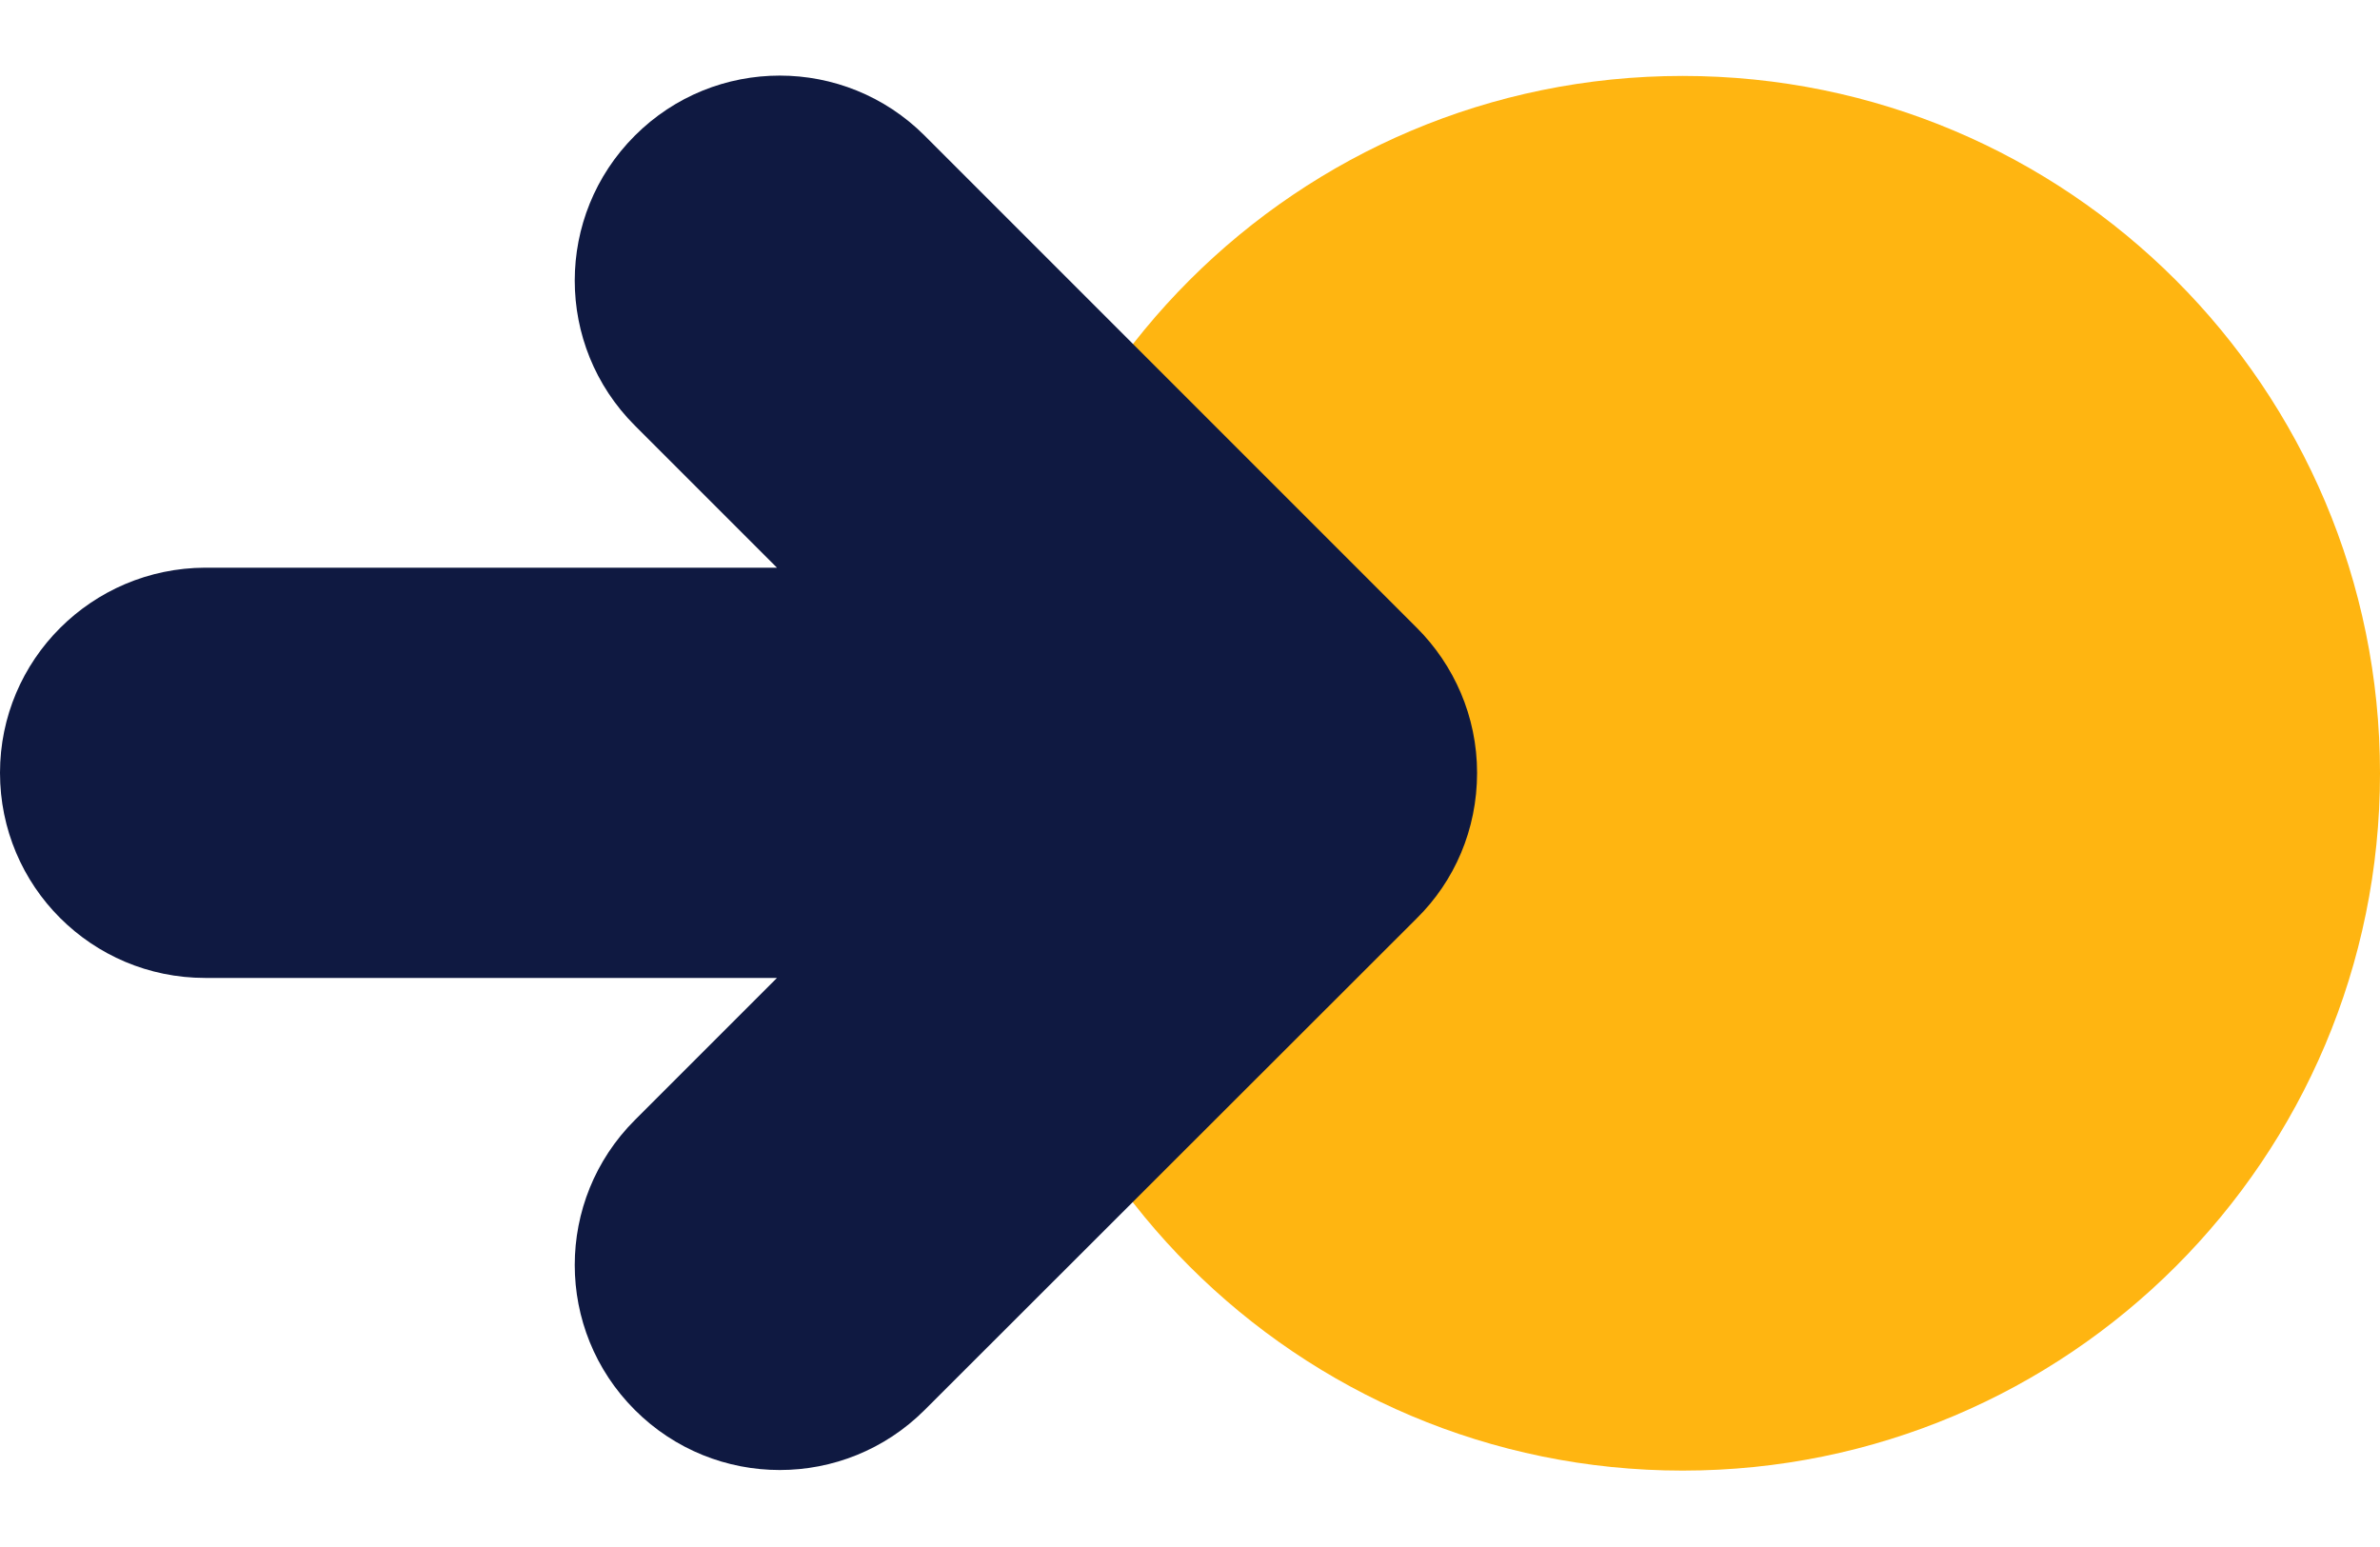 <?xml version="1.0" encoding="utf-8"?>
<!-- Generator: Adobe Illustrator 23.0.2, SVG Export Plug-In . SVG Version: 6.00 Build 0)  -->
<svg version="1.1" id="Layer_1" xmlns="http://www.w3.org/2000/svg" xmlns:xlink="http://www.w3.org/1999/xlink" x="0px" y="0px"
	 viewBox="0 0 514 334" style="enable-background:new 0 0 514 334;" xml:space="preserve">
<style type="text/css">
	.st0{fill:#FFB511;}
	.st1{fill:#0F1941;}
</style>
<g>
	<path class="st0" d="M363.4,317.6L363.4,317.6c-83.2,0-150.6-67.4-150.6-150.6l0,0c0-83.2,67.4-150.6,150.6-150.6l0,0
		C446.6,16.4,514,83.8,514,167l0,0C514,250.2,446.6,317.6,363.4,317.6L363.4,317.6z"/>
	<path class="st1" d="M319,166.9c0-12.2-5-23.3-13-31.3L199.7,29.3c-17.3-17.3-45.3-17.3-62.6,0s-17.3,45.3,0,62.6l30.7,30.7H44.3
		C19.8,122.7,0,142.5,0,166.9c0,24.5,19.8,44.3,44.3,44.3h123.5l-30.7,30.7c-17.3,17.3-17.3,45.3,0,62.6c17.3,17.3,45.3,17.3,62.6,0
		L306,198.3C314.1,190.3,319,179.2,319,166.9L319,166.9z"/>
</g>
</svg>
